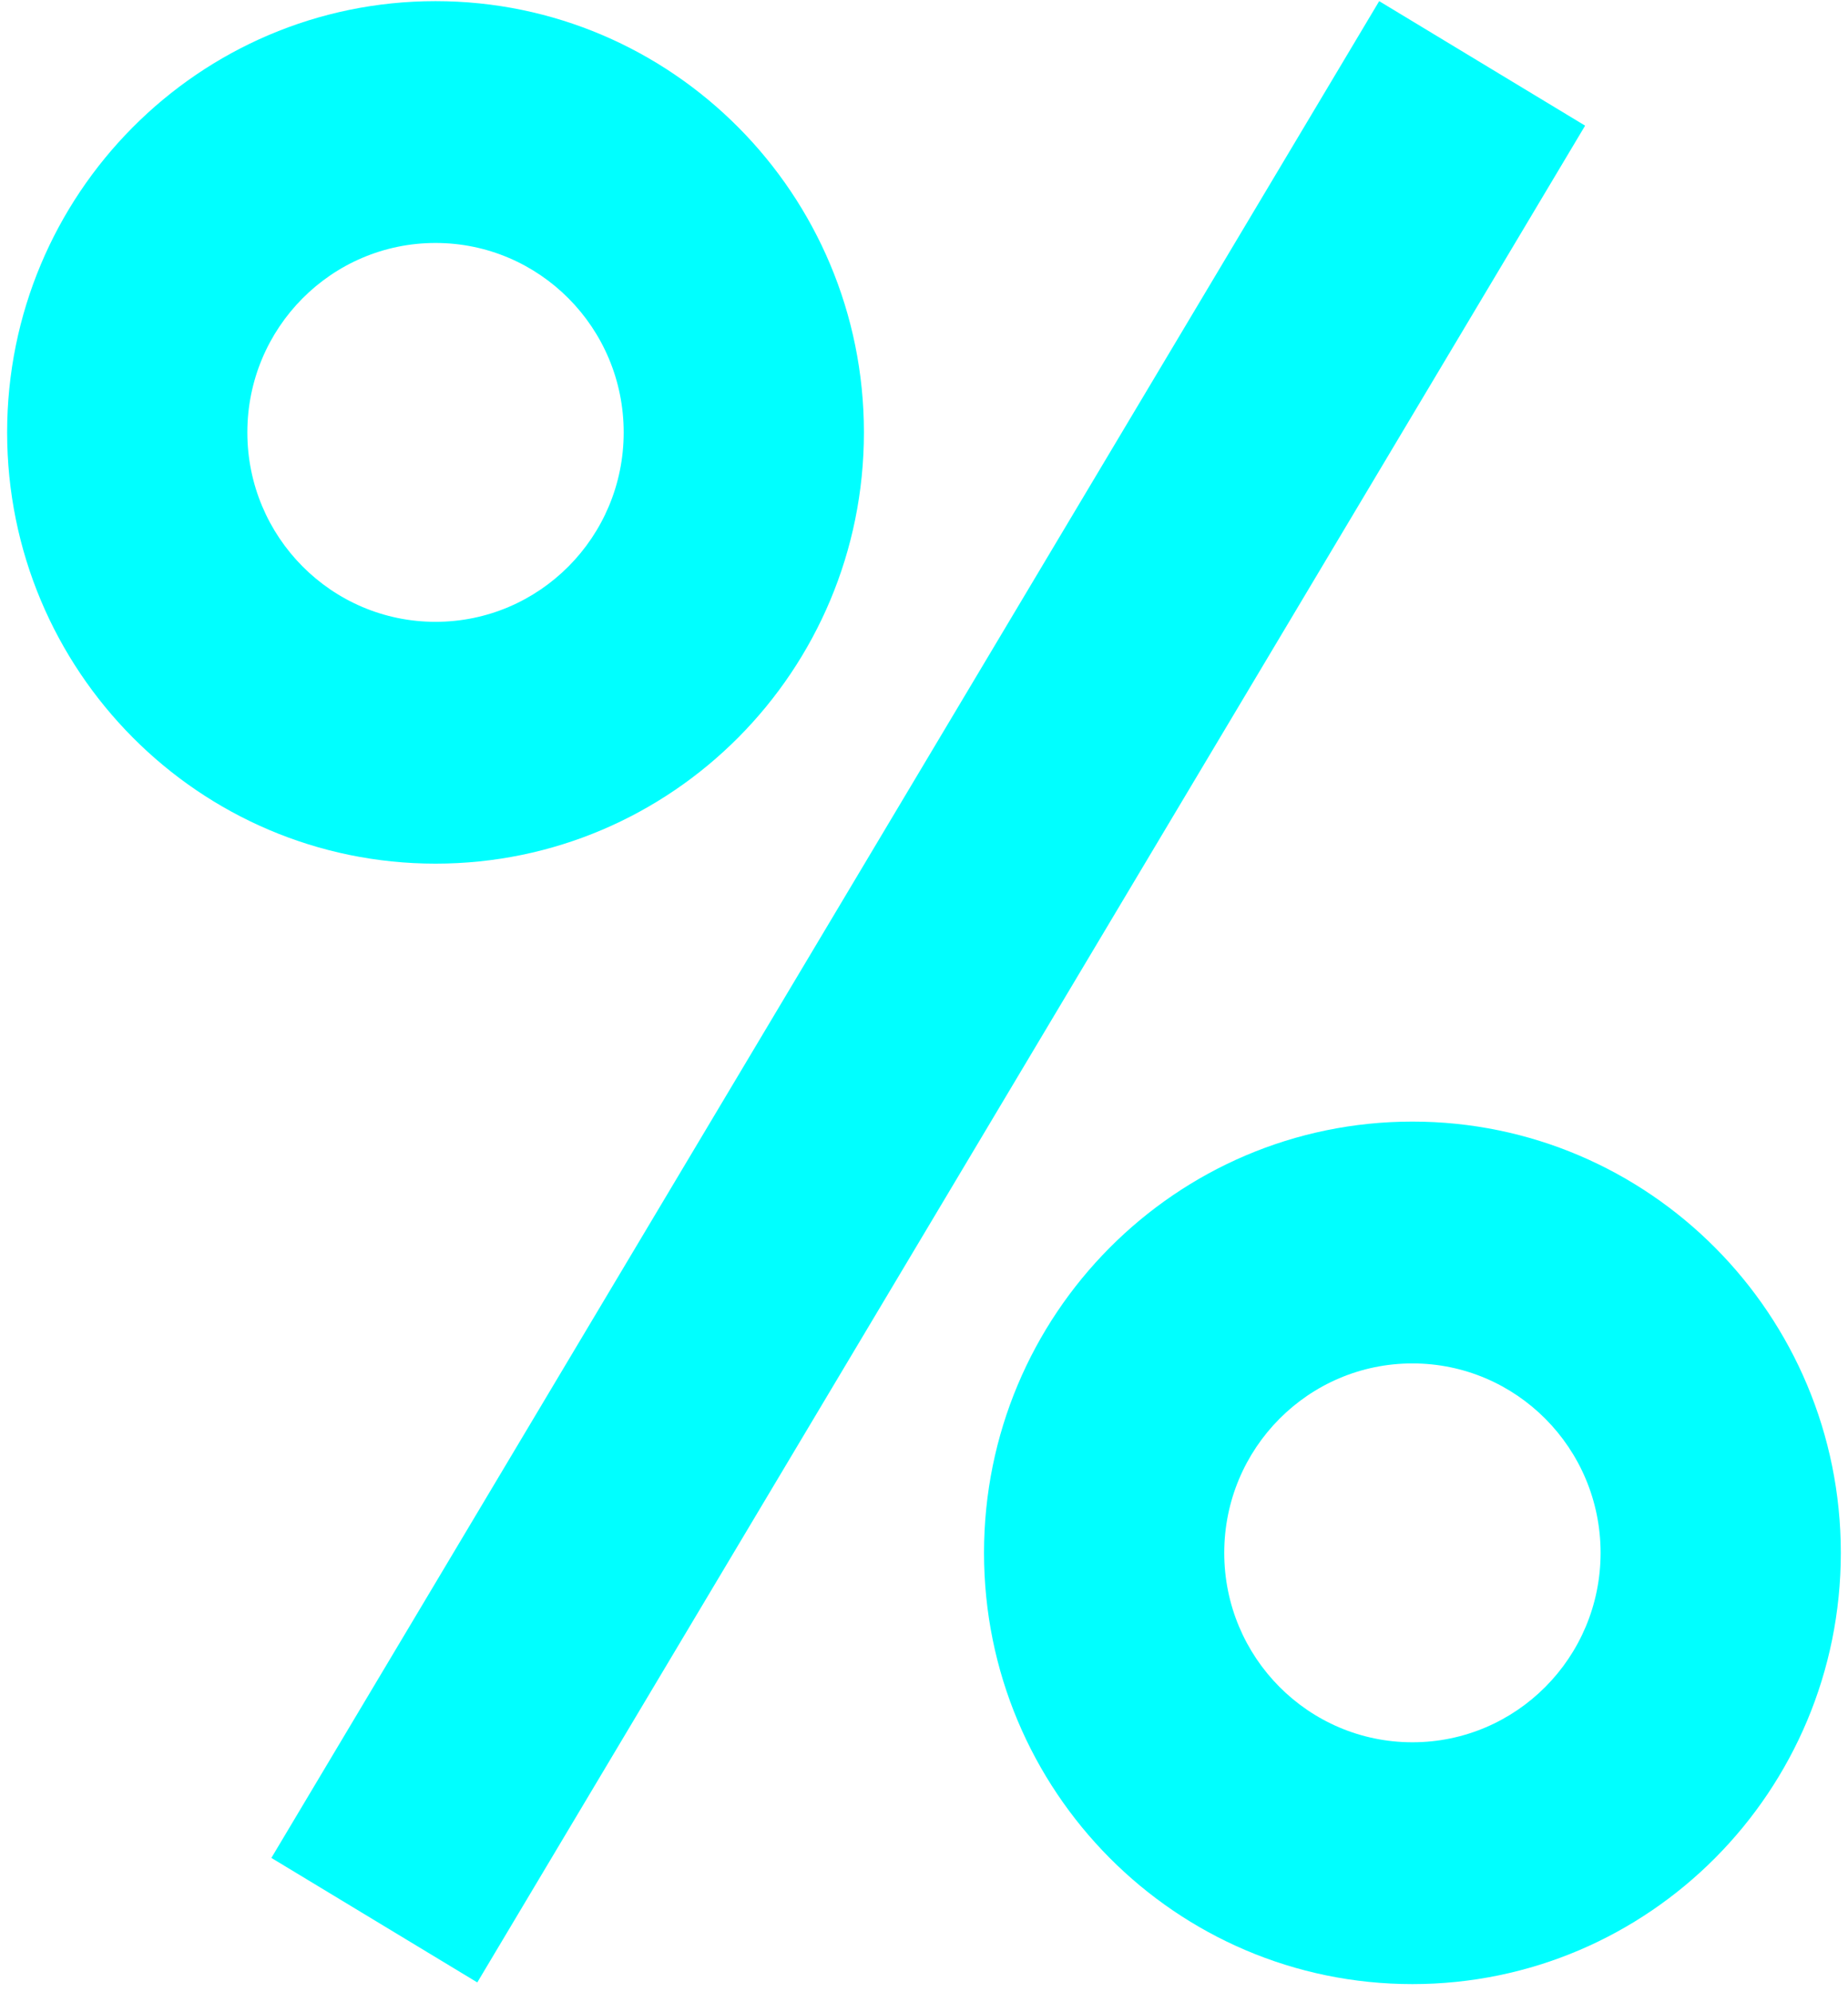 <svg width="232" height="250" viewBox="0 0 232 250" fill="none" xmlns="http://www.w3.org/2000/svg">
<path fill-rule="evenodd" clip-rule="evenodd" d="M54.676 78.042C67.722 78.042 78.299 67.398 78.299 54.268C78.299 41.138 67.722 30.494 54.676 30.494C41.629 30.494 31.052 41.138 31.052 54.268C31.052 67.398 41.629 78.042 54.676 78.042ZM54.676 108.391C84.378 108.391 108.457 84.159 108.457 54.268C108.457 24.376 84.378 0.144 54.676 0.144C24.973 0.144 0.895 24.376 0.895 54.268C0.895 84.159 24.973 108.391 54.676 108.391Z" fill="#00FFFF"/>
<path fill-rule="evenodd" clip-rule="evenodd" d="M177.317 218.662C190.363 218.662 200.94 208.018 200.94 194.888C200.94 181.758 190.363 171.114 177.317 171.114C164.27 171.114 153.693 181.758 153.693 194.888C153.693 208.018 164.27 218.662 177.317 218.662ZM177.317 249.012C207.019 249.012 231.098 224.78 231.098 194.888C231.098 164.996 207.019 140.764 177.317 140.764C147.614 140.764 123.535 164.996 123.535 194.888C123.535 224.78 147.614 249.012 177.317 249.012Z" fill="#00FFFF"/>
<path fill-rule="evenodd" clip-rule="evenodd" d="M34.068 233.175L173.144 0.144L198.997 15.77L59.92 248.802L34.068 233.175Z" fill="#00FFFF"/>
</svg>
